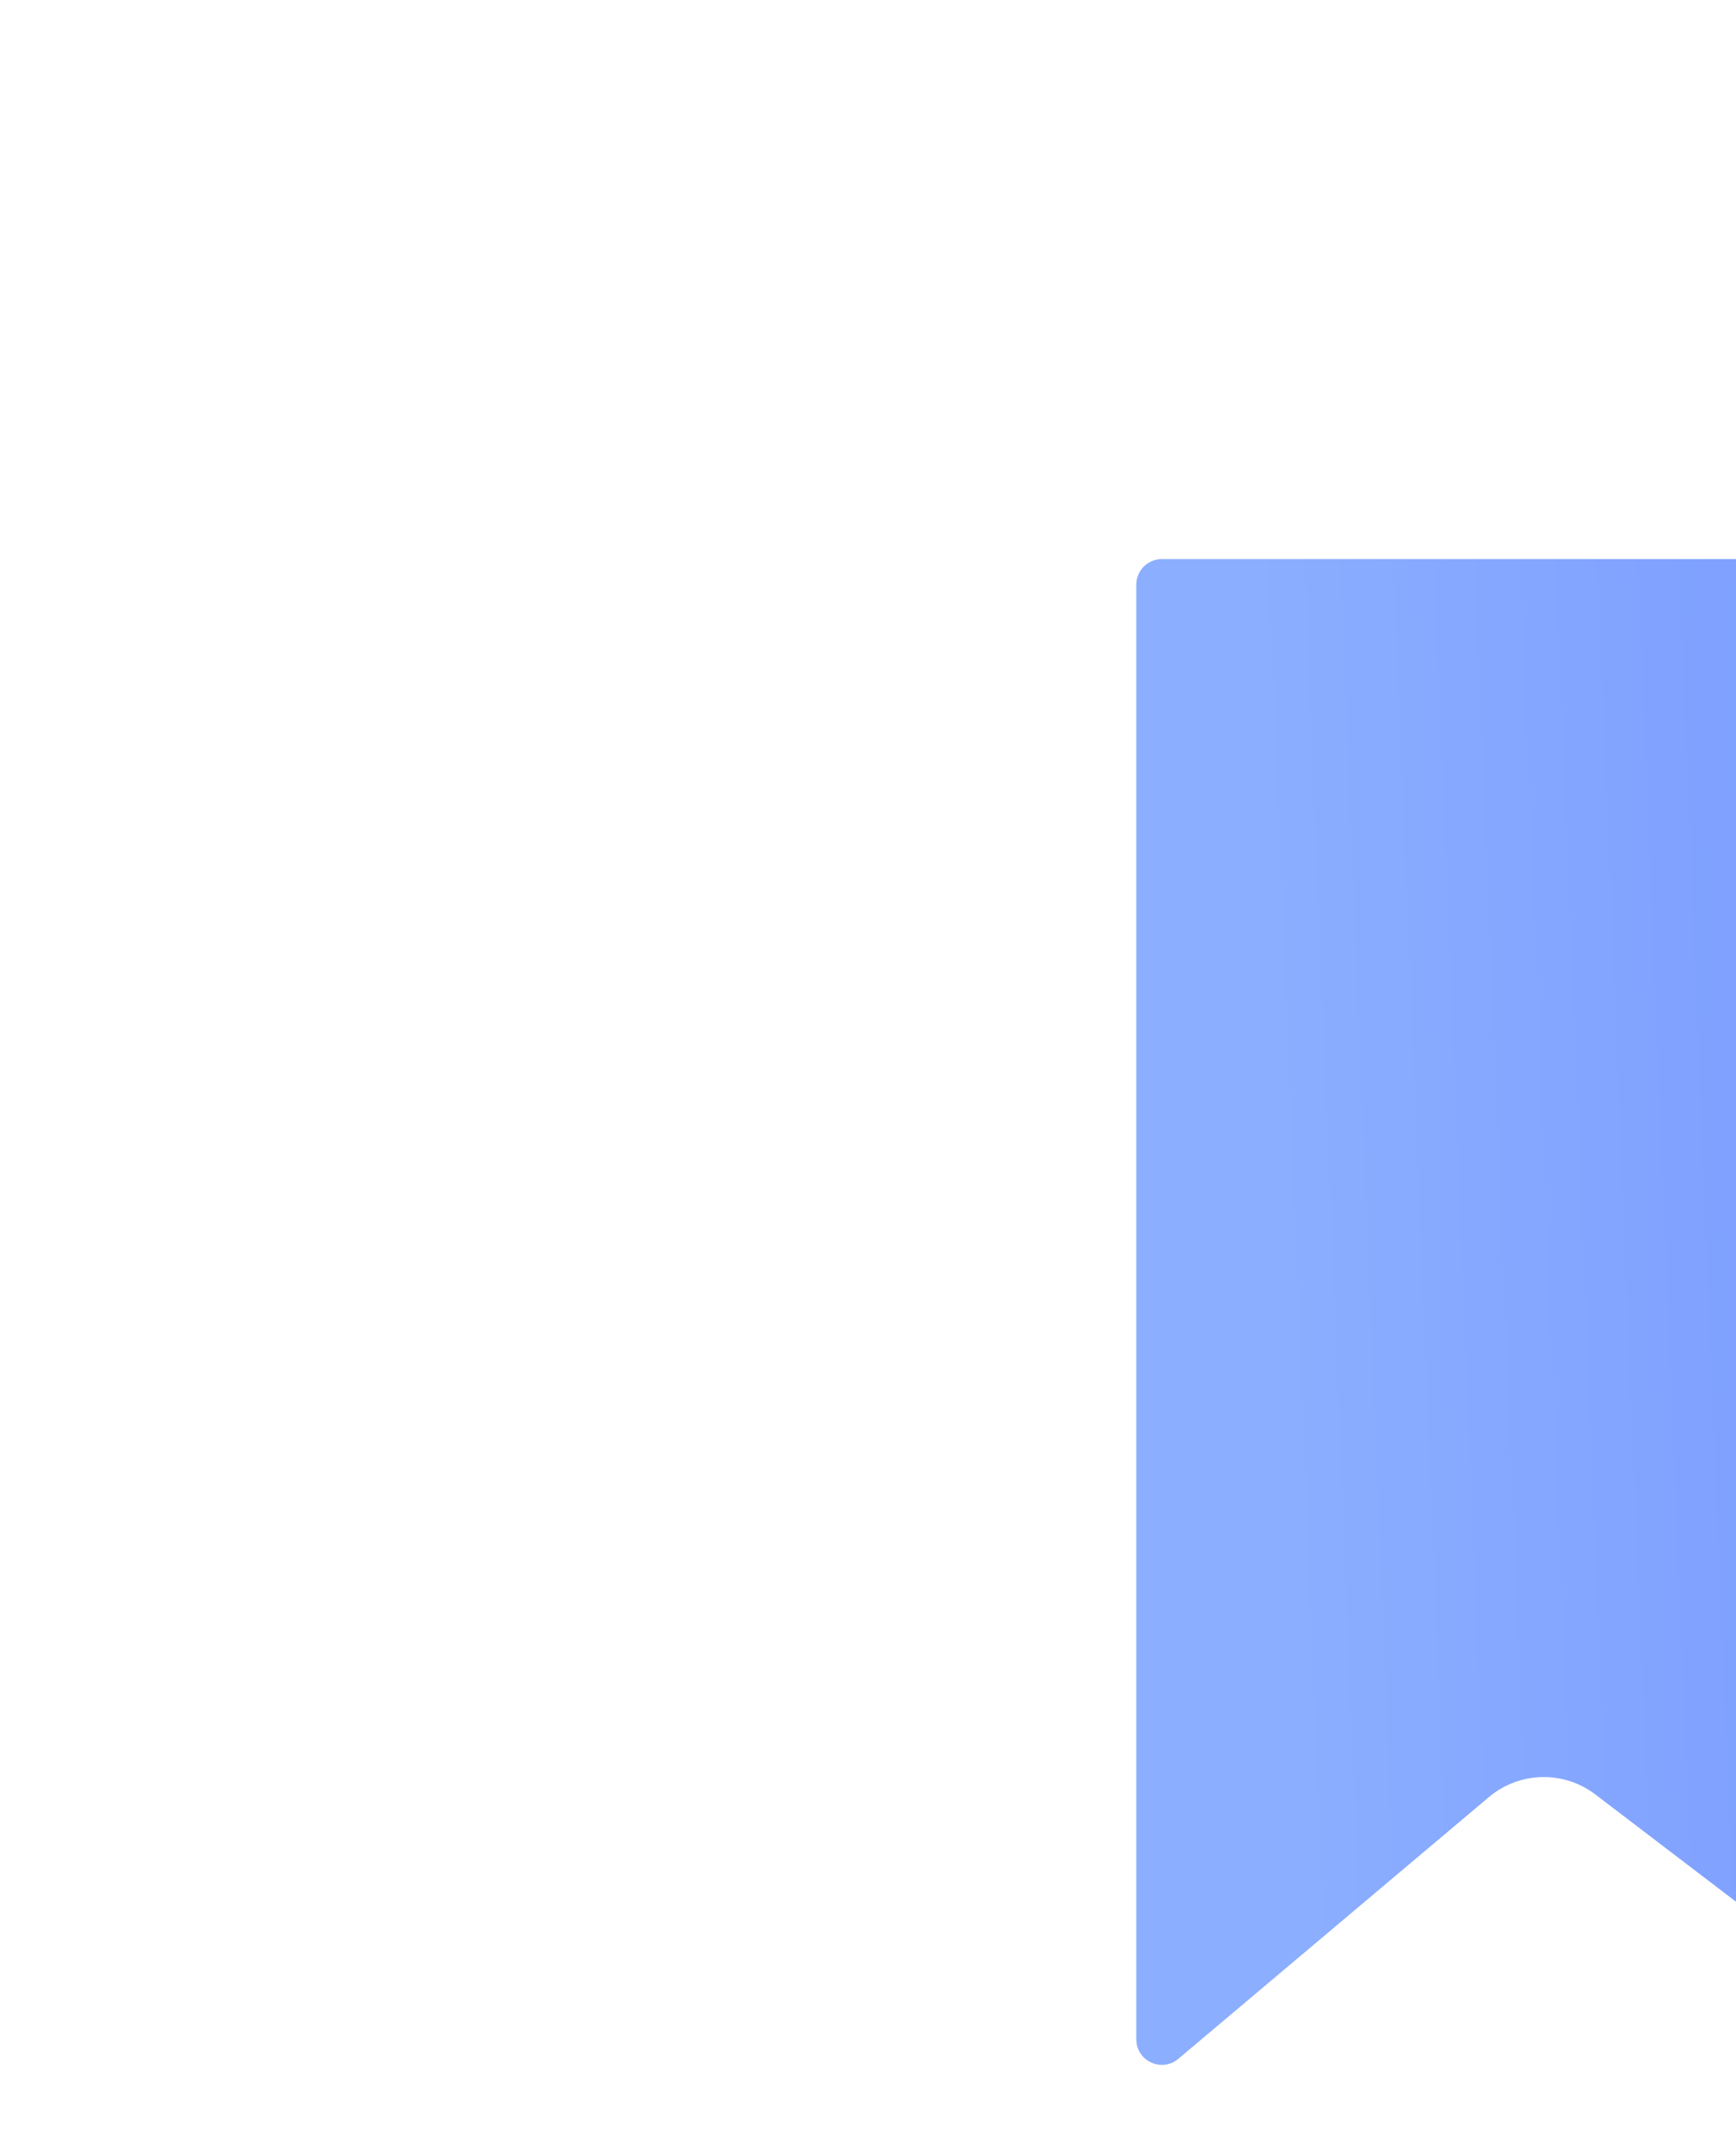 <?xml version="1.0" encoding="UTF-8"?> <svg xmlns="http://www.w3.org/2000/svg" width="55" height="68" viewBox="0 0 55 68" fill="none"><g filter="url(#filter0_dddd_303_388)"><path d="M2 4.51C2 4.063 2.363 3.7 2.81 3.7H28.19C28.637 3.7 29 4.063 29 4.51V50.665C29 51.335 28.232 51.715 27.699 51.309L16.546 42.811C15.54 42.045 14.137 42.079 13.17 42.894L3.332 51.179C2.805 51.622 2 51.248 2 50.559V4.51Z" fill="url(#paint0_linear_303_388)" fill-opacity="0.7"></path></g><defs><filter id="filter0_dddd_303_388" x="0" y="0.7" width="55" height="66.776" filterUnits="userSpaceOnUse" color-interpolation-filters="sRGB"><feFlood flood-opacity="0" result="BackgroundImageFix"></feFlood><feColorMatrix in="SourceAlpha" type="matrix" values="0 0 0 0 0 0 0 0 0 0 0 0 0 0 0 0 0 0 127 0" result="hardAlpha"></feColorMatrix><feOffset dx="1"></feOffset><feGaussianBlur stdDeviation="1.5"></feGaussianBlur><feColorMatrix type="matrix" values="0 0 0 0 0.298 0 0 0 0 0.475 0 0 0 0 0.882 0 0 0 0.1 0"></feColorMatrix><feBlend mode="normal" in2="BackgroundImageFix" result="effect1_dropShadow_303_388"></feBlend><feColorMatrix in="SourceAlpha" type="matrix" values="0 0 0 0 0 0 0 0 0 0 0 0 0 0 0 0 0 0 127 0" result="hardAlpha"></feColorMatrix><feOffset dx="5" dy="2"></feOffset><feGaussianBlur stdDeviation="2.5"></feGaussianBlur><feColorMatrix type="matrix" values="0 0 0 0 0.298 0 0 0 0 0.475 0 0 0 0 0.882 0 0 0 0.09 0"></feColorMatrix><feBlend mode="normal" in2="effect1_dropShadow_303_388" result="effect2_dropShadow_303_388"></feBlend><feColorMatrix in="SourceAlpha" type="matrix" values="0 0 0 0 0 0 0 0 0 0 0 0 0 0 0 0 0 0 127 0" result="hardAlpha"></feColorMatrix><feOffset dx="10" dy="4"></feOffset><feGaussianBlur stdDeviation="3.5"></feGaussianBlur><feColorMatrix type="matrix" values="0 0 0 0 0.298 0 0 0 0 0.475 0 0 0 0 0.882 0 0 0 0.05 0"></feColorMatrix><feBlend mode="normal" in2="effect2_dropShadow_303_388" result="effect3_dropShadow_303_388"></feBlend><feColorMatrix in="SourceAlpha" type="matrix" values="0 0 0 0 0 0 0 0 0 0 0 0 0 0 0 0 0 0 127 0" result="hardAlpha"></feColorMatrix><feOffset dx="18" dy="8"></feOffset><feGaussianBlur stdDeviation="4"></feGaussianBlur><feColorMatrix type="matrix" values="0 0 0 0 0.298 0 0 0 0 0.475 0 0 0 0 0.882 0 0 0 0.01 0"></feColorMatrix><feBlend mode="normal" in2="effect3_dropShadow_303_388" result="effect4_dropShadow_303_388"></feBlend><feBlend mode="normal" in="SourceGraphic" in2="effect4_dropShadow_303_388" result="shape"></feBlend></filter><linearGradient id="paint0_linear_303_388" x1="24.689" y1="-16.597" x2="4.831" y2="-15.797" gradientUnits="userSpaceOnUse"><stop stop-color="#4473FF"></stop><stop offset="1" stop-color="#5A8CFF"></stop></linearGradient></defs></svg> 